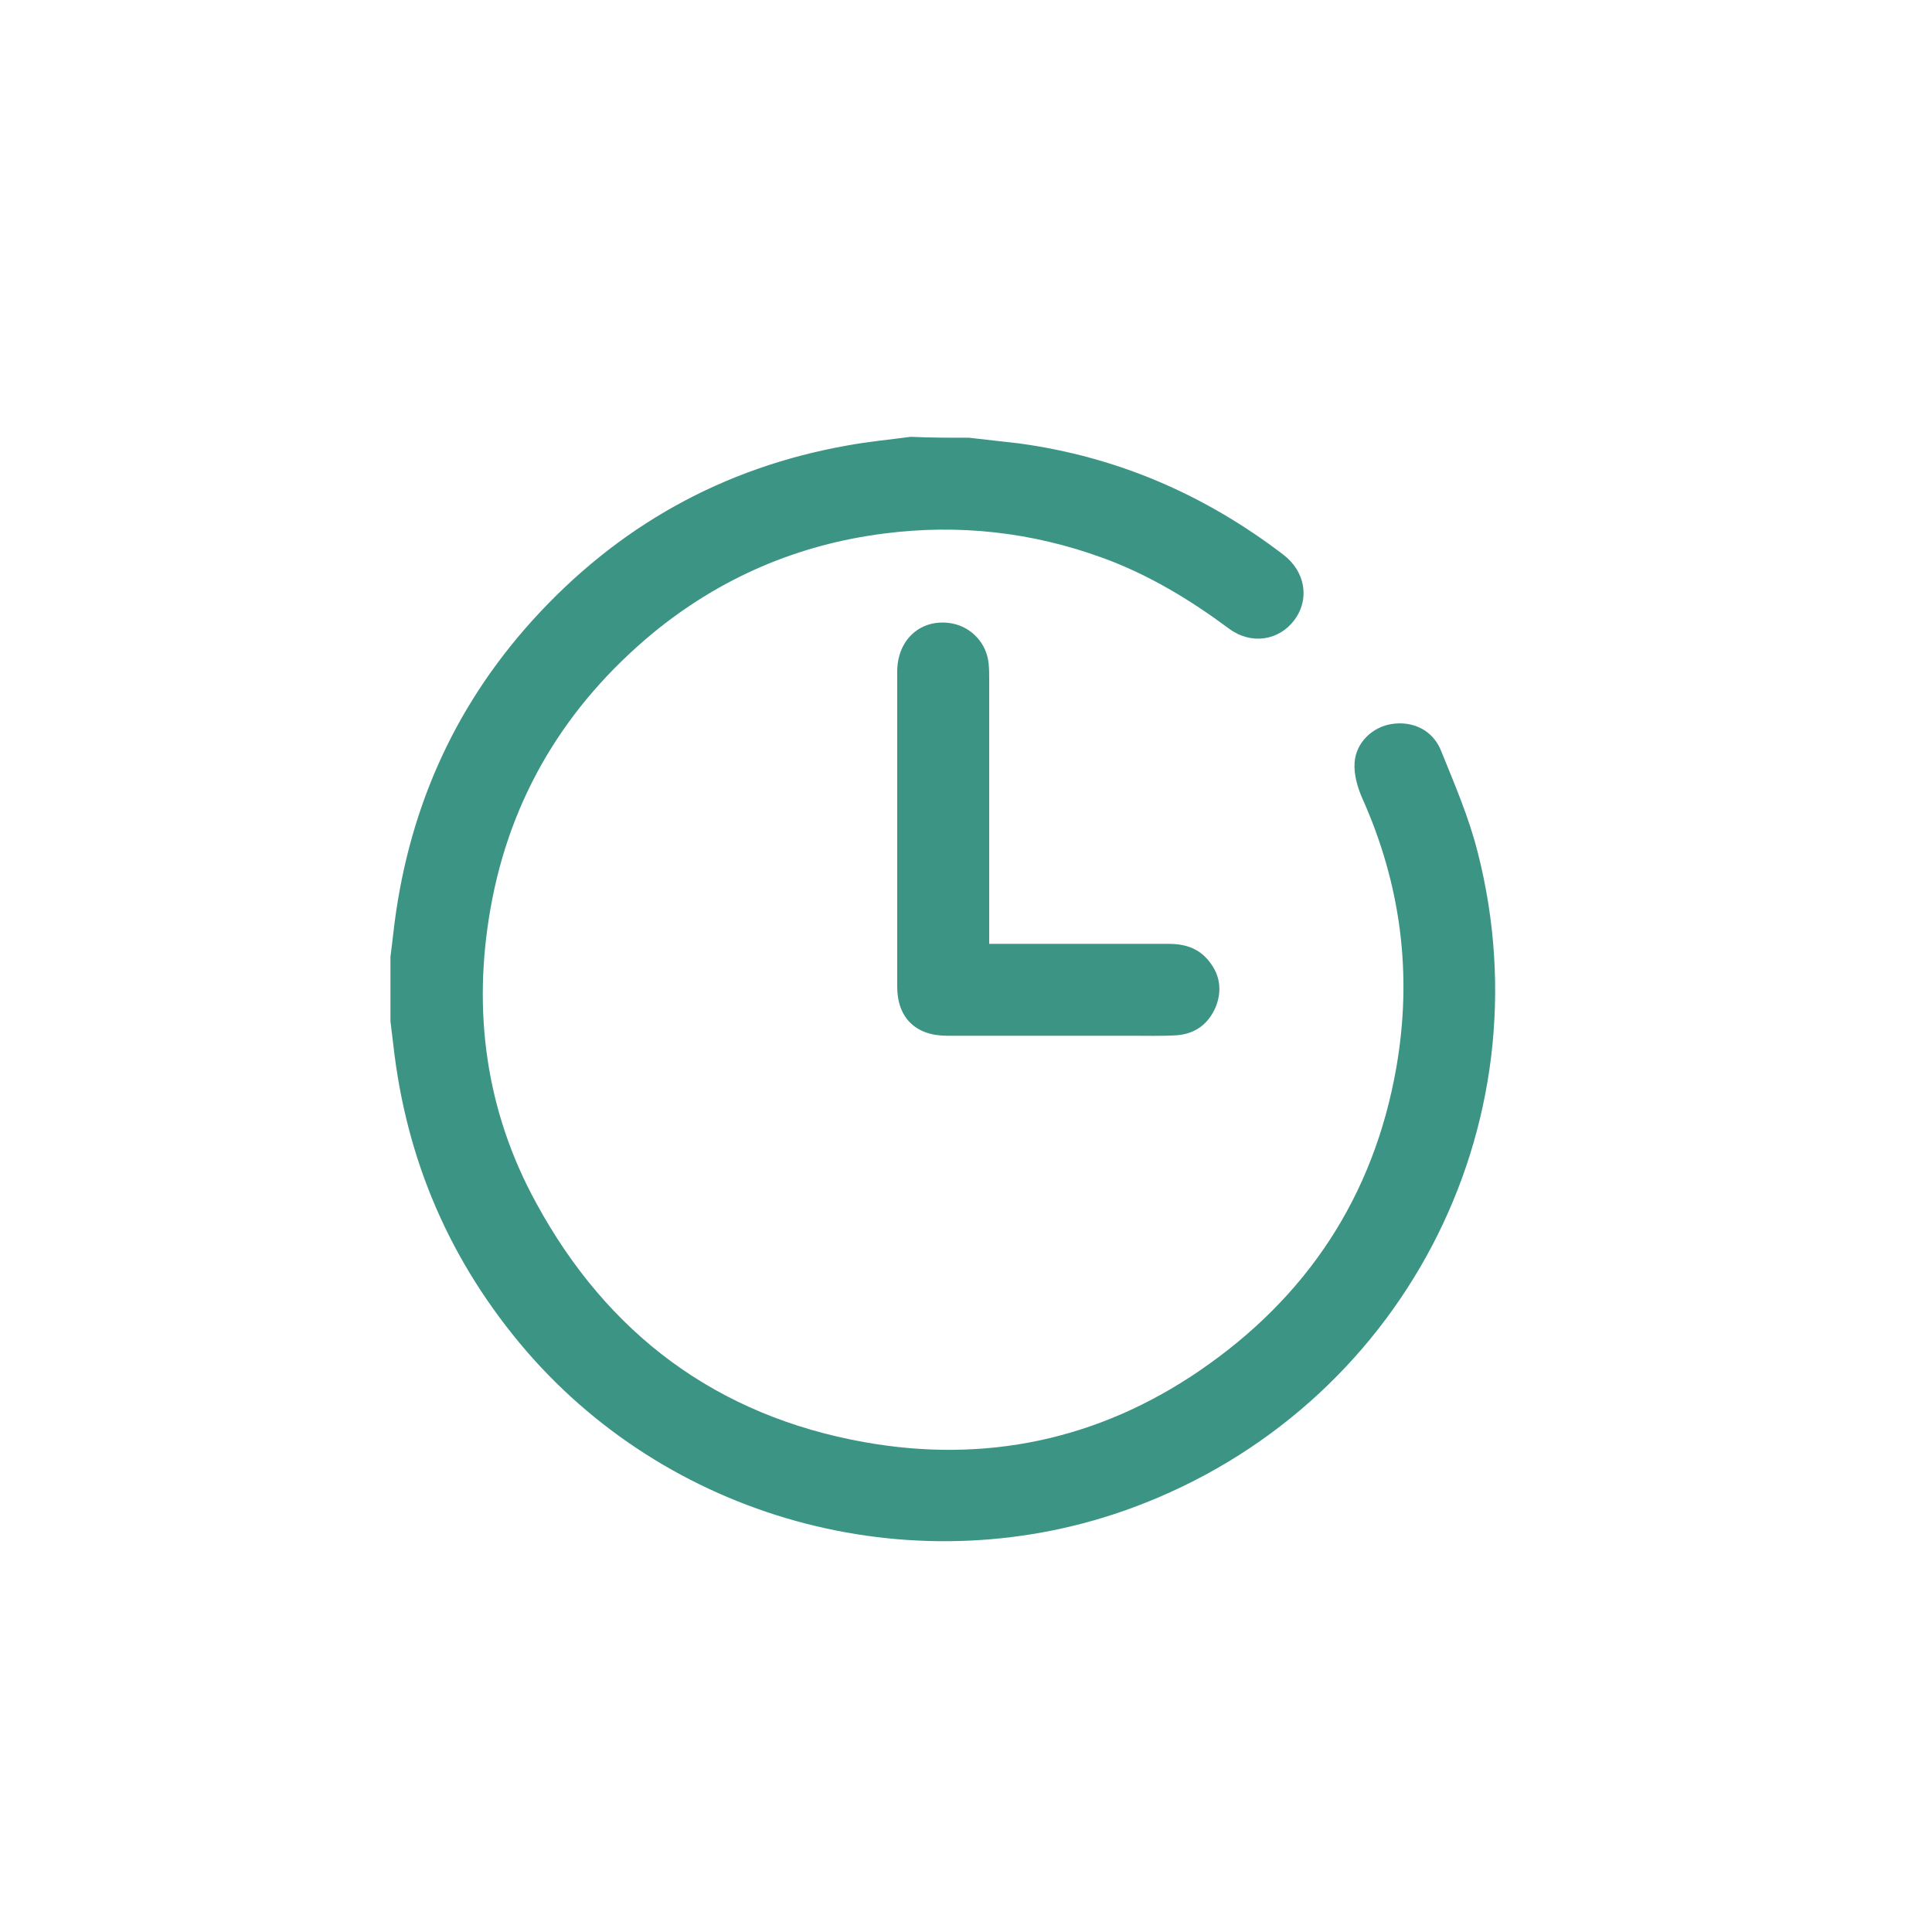 <svg width="21" height="21" viewBox="0 0 21 21" fill="none" xmlns="http://www.w3.org/2000/svg">
<path d="M10.533 4.758C10.715 4.779 10.898 4.8 11.08 4.82C12.147 4.966 13.095 5.377 13.948 6.028C14.188 6.21 14.24 6.512 14.068 6.741C13.901 6.964 13.6 7.011 13.36 6.834C12.933 6.517 12.485 6.246 11.986 6.064C11.215 5.783 10.424 5.695 9.612 5.799C8.669 5.918 7.826 6.283 7.097 6.881C6.15 7.667 5.546 8.661 5.332 9.873C5.134 10.992 5.28 12.075 5.827 13.074C6.602 14.499 7.789 15.389 9.398 15.676C10.71 15.91 11.939 15.65 13.037 14.9C14.203 14.104 14.932 13.006 15.177 11.606C15.354 10.597 15.229 9.618 14.807 8.676C14.755 8.557 14.714 8.416 14.724 8.286C14.74 8.068 14.922 7.901 15.125 7.87C15.359 7.833 15.578 7.938 15.666 8.166C15.812 8.526 15.968 8.89 16.062 9.264C16.827 12.257 15.219 15.306 12.324 16.383C10.002 17.247 7.342 16.56 5.723 14.687C4.895 13.724 4.416 12.616 4.275 11.356C4.265 11.273 4.255 11.19 4.244 11.101C4.244 10.867 4.244 10.633 4.244 10.399C4.255 10.316 4.265 10.232 4.275 10.144C4.421 8.853 4.911 7.714 5.785 6.746C6.712 5.721 7.857 5.081 9.216 4.841C9.44 4.8 9.669 4.779 9.898 4.748C10.111 4.758 10.325 4.758 10.533 4.758Z" fill="#3C9584"/>
<path d="M10.752 10.259C10.814 10.259 10.861 10.259 10.908 10.259C11.506 10.259 12.105 10.259 12.699 10.259C12.87 10.259 13.021 10.3 13.136 10.441C13.261 10.592 13.287 10.764 13.214 10.946C13.136 11.128 12.995 11.237 12.792 11.253C12.626 11.263 12.459 11.258 12.287 11.258C11.621 11.258 10.96 11.258 10.293 11.258C9.95 11.258 9.752 11.06 9.752 10.722C9.752 9.582 9.752 8.443 9.752 7.303C9.752 6.944 10.018 6.715 10.351 6.777C10.564 6.819 10.726 6.996 10.746 7.214C10.752 7.266 10.752 7.324 10.752 7.376C10.752 8.286 10.752 9.197 10.752 10.103C10.752 10.149 10.752 10.196 10.752 10.259Z" fill="#3C9584"/>
</svg>
